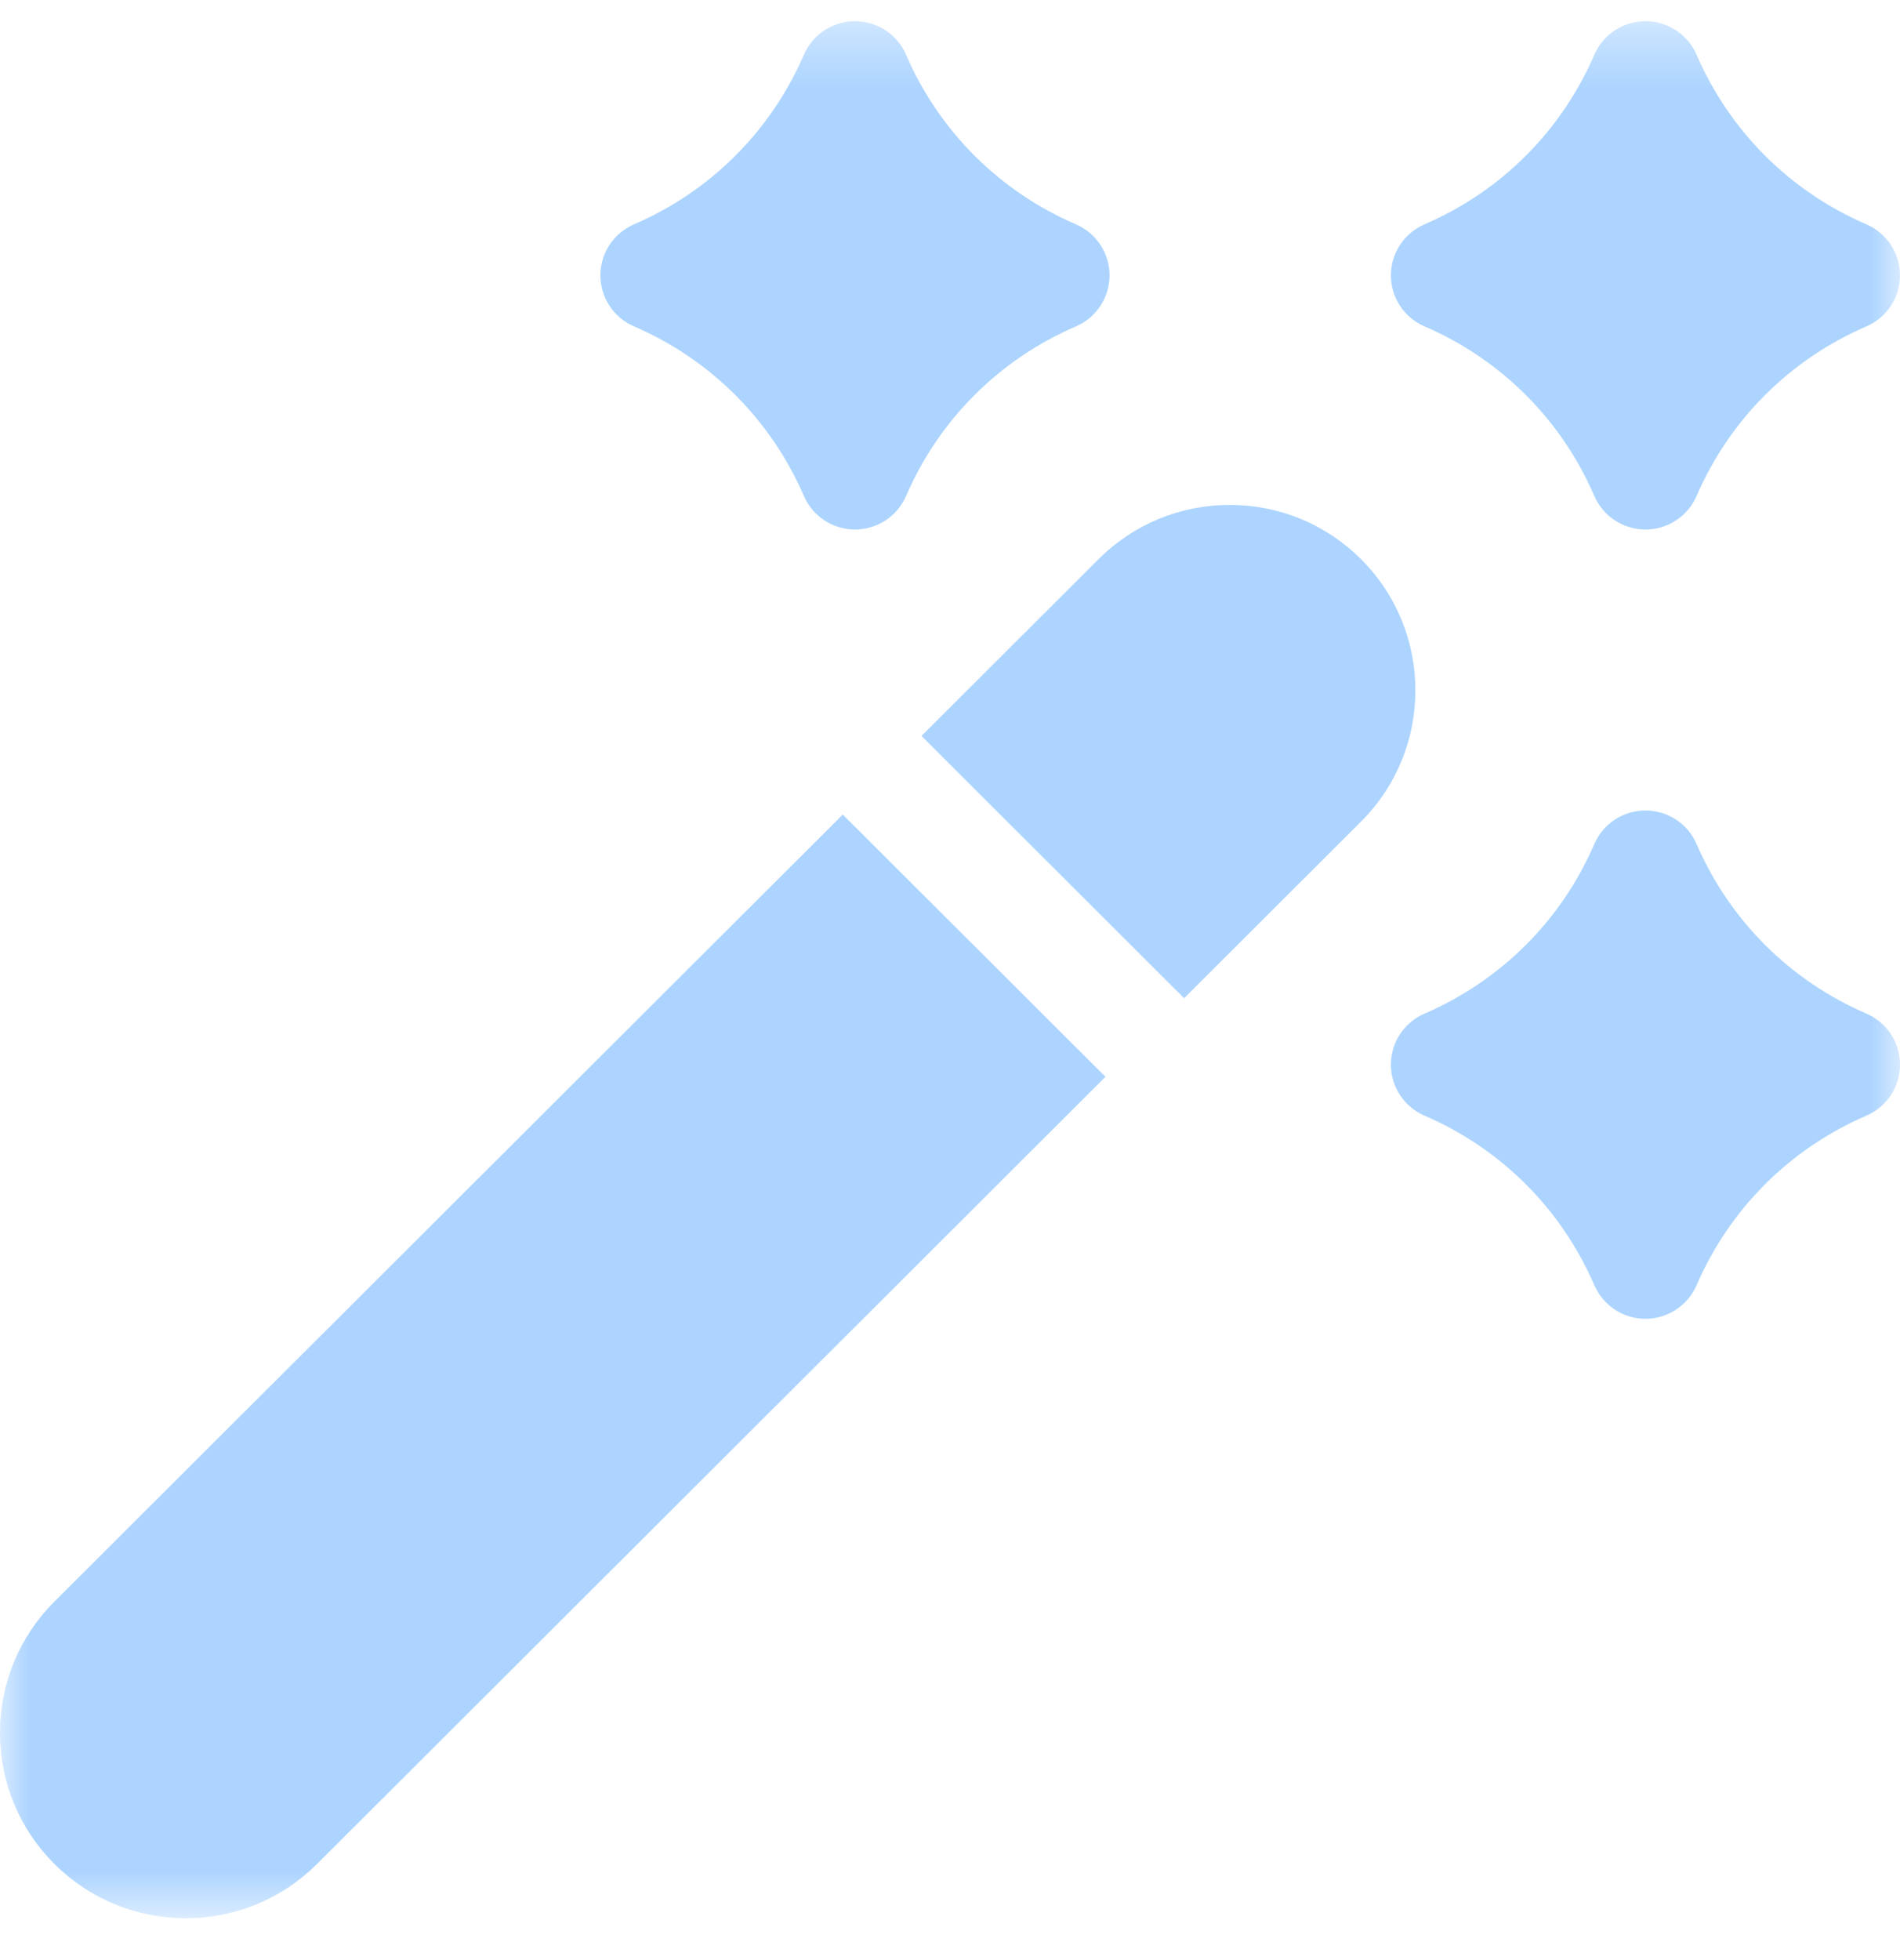 <svg width="32" height="33" viewBox="0 0 32 33" fill="none" xmlns="http://www.w3.org/2000/svg">
<mask id="mask0_5242_2088" style="mask-type:luminance" maskUnits="userSpaceOnUse" x="0" y="0" width="32" height="33">
<path d="M32 0.357H0V32.295H32V0.357Z" fill="white"/>
</mask>
<g mask="url(#mask0_5242_2088)">
<path d="M14.194 13.714L0.916 26.965C0.325 27.555 0 28.339 0 29.173C0 30.007 0.325 30.791 0.916 31.381C1.507 31.97 2.293 32.295 3.128 32.295C3.964 32.295 4.749 31.97 5.34 31.381L18.618 18.129L14.194 13.714Z" fill="#ACD4FF"/>
<path d="M22.924 9.416C22.333 8.826 21.547 8.501 20.712 8.501C19.876 8.501 19.091 8.826 18.5 9.416L15.52 12.39L19.943 16.806L22.924 13.831C24.143 12.614 24.143 10.633 22.924 9.416Z" fill="#ACD4FF"/>
<path d="M31.434 17.065C30.146 16.509 29.13 15.496 28.574 14.21C28.425 13.867 28.087 13.645 27.713 13.645C27.339 13.645 27 13.867 26.852 14.21C26.296 15.496 25.28 16.509 23.992 17.065C23.648 17.213 23.426 17.55 23.426 17.924C23.426 18.297 23.648 18.635 23.992 18.783C25.28 19.338 26.296 20.352 26.852 21.638C27 21.98 27.339 22.203 27.713 22.203C28.087 22.203 28.425 21.98 28.574 21.638C29.13 20.352 30.146 19.338 31.434 18.783C31.778 18.635 32 18.297 32 17.924C32 17.55 31.778 17.213 31.434 17.065Z" fill="#ACD4FF"/>
<path d="M10.678 5.495C11.966 6.05 12.982 7.064 13.539 8.35C13.687 8.693 14.025 8.915 14.399 8.915C14.774 8.915 15.112 8.693 15.26 8.35C15.816 7.064 16.832 6.05 18.121 5.495C18.464 5.347 18.687 5.01 18.687 4.636C18.687 4.263 18.464 3.925 18.121 3.777C16.832 3.222 15.816 2.208 15.26 0.922C15.112 0.579 14.774 0.357 14.399 0.357C14.025 0.357 13.687 0.579 13.539 0.922C12.982 2.208 11.967 3.222 10.678 3.777C10.335 3.925 10.112 4.263 10.112 4.636C10.112 5.01 10.335 5.347 10.678 5.495Z" fill="#ACD4FF"/>
<path d="M23.992 5.495C25.28 6.05 26.296 7.064 26.852 8.35C27 8.693 27.339 8.915 27.713 8.915C28.087 8.915 28.425 8.693 28.574 8.35C29.13 7.064 30.146 6.05 31.434 5.495C31.778 5.347 32 5.01 32 4.636C32 4.263 31.777 3.925 31.434 3.777C30.146 3.222 29.13 2.208 28.574 0.922C28.425 0.579 28.087 0.357 27.713 0.357C27.339 0.357 27 0.579 26.852 0.922C26.296 2.208 25.28 3.222 23.992 3.777C23.648 3.925 23.426 4.263 23.426 4.636C23.426 5.01 23.648 5.347 23.992 5.495Z" fill="#ACD4FF"/>
</g>
</svg>
